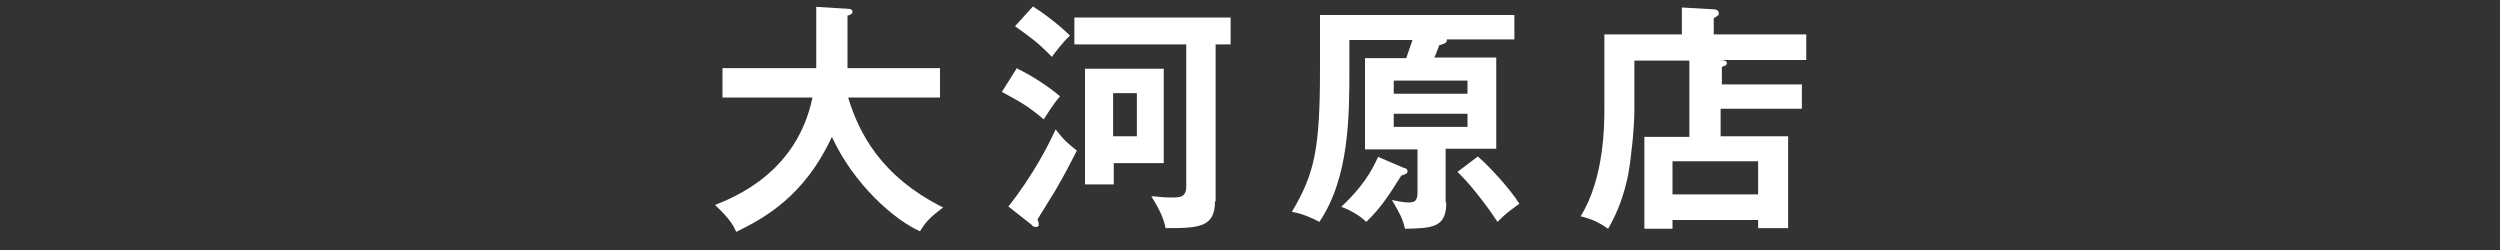 <?xml version="1.0" encoding="UTF-8"?>
<svg xmlns="http://www.w3.org/2000/svg" version="1.1" viewBox="0 0 400 40">
  <rect x="0" y="0" width="400" height="40" fill="#333333" stroke="none"/>
  <defs>
    <style>
      .cls-1 {
        fill: #fff;
      }
    </style>
  </defs>
  <!-- Generator: Adobe Illustrator 28.7.10, SVG Export Plug-In . SVG Version: 1.2.0 Build 236)  -->
  <g>
    <g id="_レイヤー_1" data-name="レイヤー_1">
      <g id="_レイヤー_2">
        <g>
          <path class="cls-1" d="M115.6,15.6v-4.7h15V1.1l5,.3c.6,0,.8.2.8.5s-.4.5-.8.6v8.4h14.8v4.7h-14.7c1.7,5.6,5.2,12.6,15.2,17.6-2.3,1.7-2.9,2.5-3.7,3.8-4.1-1.8-10.6-7.5-14.1-15.1-4.4,9.5-10.8,13-15.3,15.2-.4-.9-1-2.1-3.4-4.3,3.2-1.3,13.1-5.2,15.6-17.2h-14.5,0Z"/>
          <path class="cls-1" d="M162.8,11c2.1,1,4.8,2.7,6.8,4.4-1.2,1.4-2.2,3.1-2.6,3.7-2.5-2.1-3.4-2.6-6.7-4.4l2.4-3.8h.1ZM161.3,33.1c4.1-5.2,6.5-10,7.6-12.4,1.2,1.6,2,2.3,3.4,3.4-.6,1.2-2.1,4.1-3.4,6.3-1,1.6-2.7,4.4-2.9,4.7.1.3.2.5.2.8s-.1.4-.4.4-.5,0-.7-.3l-3.8-3h0ZM165.2,1c1.8,1.1,4.4,3.1,6,4.7-.9.8-2.1,2.3-2.9,3.4-2.1-2.2-3.5-3.2-5.9-4.9l2.9-3.2h-.1ZM194.4,32.2c0,4.2-2.6,4.3-7.9,4.3-.2-.9-.5-2.3-2.3-5.1.8,0,1.6.2,3.1.2s2.5,0,2.5-1.8V7.1h-17.9V2.8h25v4.3h-2.4v25.1h-.1ZM186.2,11v15.1h-8v3.4h-4.6V11h12.6ZM178.1,14.9v6.9h3.8v-6.9h-3.8Z"/>
          <path class="cls-1" d="M231.4,32.5c0,4-2.4,4-6.6,4.1-.4-1.7-.8-2.4-2.1-4.6.5.1,1.9.4,2.6.4,1,0,1.5-.2,1.5-1.6v-6.9h-8.4v-14.6h6.6c.6-1.7.8-2.3,1-2.9h-10.1v4.6c0,7.5,0,17.4-4.8,24.5-.9-.5-2.9-1.4-4.4-1.6,3.6-6.1,4.5-9.9,4.5-22.8V2.4h31.1v3.9h-10.8v.2c0,.4-.9.7-1.2.7-.4,1.1-.7,1.8-.8,2h9.9v14.6h-8.1v8.6h.1ZM224.8,26.9c.3.1.4.3.4.5,0,.4-.4.5-1,.7-2,3.2-3.3,5.2-5.6,7.4-1.1-1.1-2.8-2-4-2.4,3.4-3.2,4.8-5.6,5.9-8l4.2,1.8h.1ZM223,15h11.8v-2.1h-11.8v2.1ZM234.8,18.2h-11.8v2.1h11.8v-2.1ZM236.4,25c1.8,1.5,5.2,5.2,6.7,7.6-2.1,1.5-2.5,1.9-3.5,2.9-.7-1.1-3.6-5.3-6.4-8l3.3-2.5h-.1Z"/>
          <path class="cls-1" d="M288.3,13.4v4h-13v4.4h10.8v14.7h-4.8v-1.3h-13.7v1.4h-4.5v-14.7h7.2v-12.2h-8.8v7.9c0,2.8-.5,7.6-1,10.4-.7,3.3-1.6,5.8-3.2,8.6-1-.7-2.3-1.5-4.4-2,3.8-6.1,3.8-14.7,3.8-17.3V5.5h12.4V1.2l5.2.3c.3,0,.7.2.7.6s0,.3-.2.4c-.2.2-.4.3-.6.4v2.6h14.8v4.1h-13.8c.8,0,1.1.2,1.1.5s-.2.4-.8.6v2.8h13-.2ZM267.6,31.1h13.7v-5.3h-13.7v5.3Z"/>
        </g>
      </g>
    </g>
  </g>
</svg>